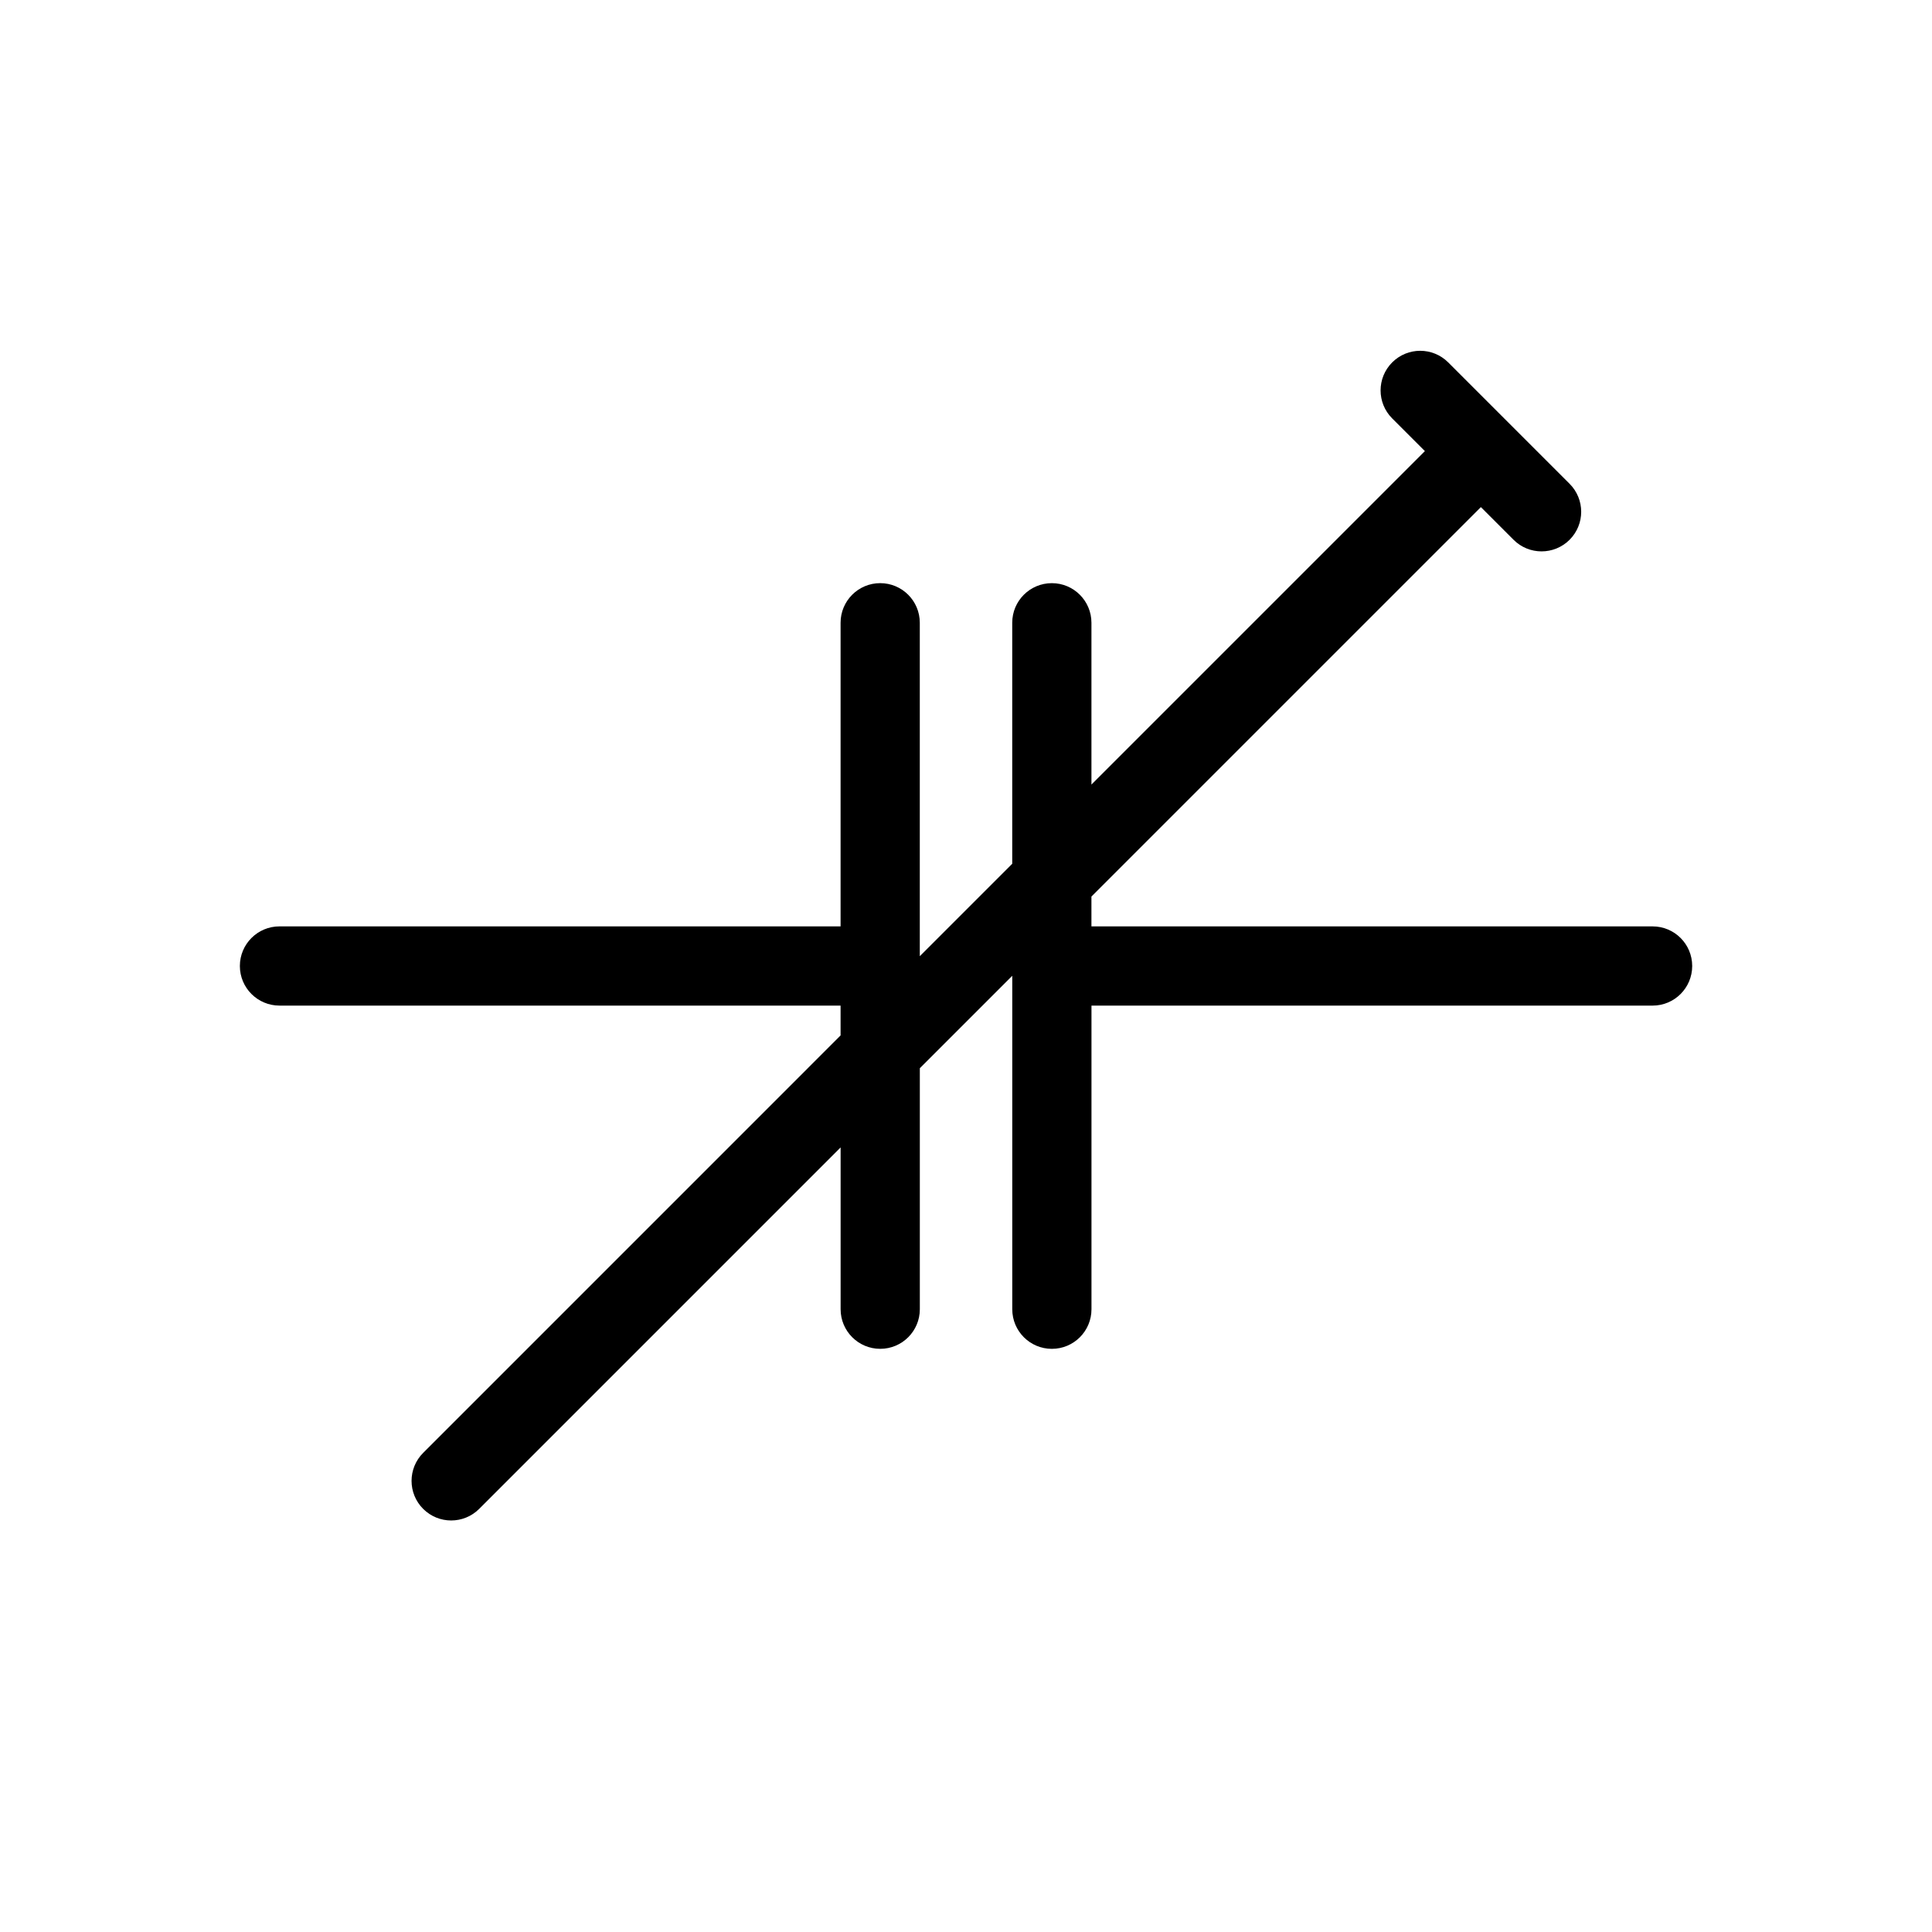 <?xml version="1.0" encoding="UTF-8"?>
<!-- Uploaded to: ICON Repo, www.iconrepo.com, Generator: ICON Repo Mixer Tools -->
<svg fill="#000000" width="800px" height="800px" version="1.1" viewBox="144 144 512 512" xmlns="http://www.w3.org/2000/svg">
 <path d="m581.94 389.5h-148.7v-7.902l103.21-103.21 8.66 8.66c2.051 2.051 4.734 3.074 7.422 3.074 2.684 0 5.371-1.023 7.422-3.074 4.102-4.102 4.102-10.742 0-14.844l-32.164-32.164c-4.102-4.102-10.742-4.102-14.844 0-4.102 4.102-4.102 10.742 0 14.844l8.664 8.664-88.367 88.367v-42.875c0-5.797-4.695-10.496-10.496-10.496-5.801 0-10.496 4.699-10.496 10.496v63.867l-24.496 24.496v-88.367c0-5.797-4.699-10.496-10.496-10.496s-10.496 4.699-10.496 10.496v80.465h-148.7c-5.797 0-10.496 4.699-10.496 10.496s4.699 10.496 10.496 10.496h148.7v7.902l-110.62 110.63c-4.102 4.102-4.102 10.742 0 14.844 2.051 2.047 4.734 3.07 7.422 3.07 2.684 0 5.371-1.023 7.422-3.074l95.785-95.785v42.875c0 5.801 4.699 10.496 10.496 10.496s10.496-4.695 10.496-10.496v-63.867l24.496-24.496v88.367c0 5.801 4.695 10.496 10.496 10.496 5.801 0 10.496-4.695 10.496-10.496v-80.465h148.7c5.801 0 10.496-4.699 10.496-10.496 0.004-5.797-4.691-10.496-10.492-10.496z"/>
</svg>